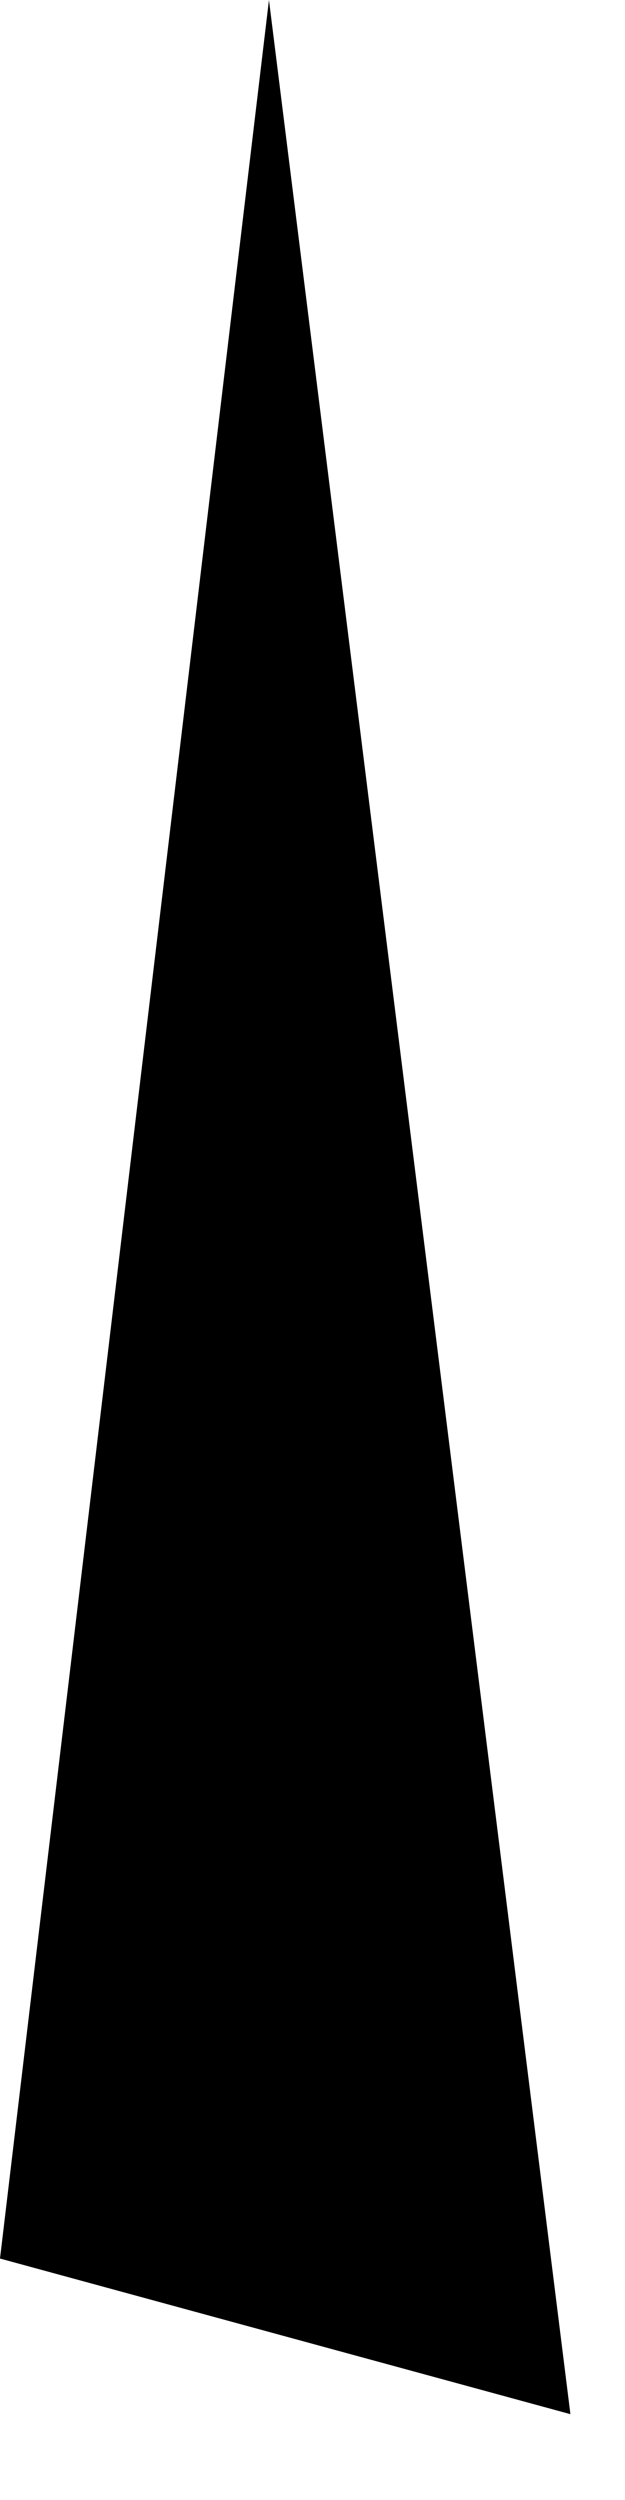 <?xml version="1.0" encoding="utf-8"?>
<svg xmlns="http://www.w3.org/2000/svg" fill="none" height="100%" overflow="visible" preserveAspectRatio="none" style="display: block;" viewBox="0 0 3 12" width="100%">
<path d="M2.738 11.588L1.291 0L0 10.841L2.738 11.588Z" fill="black" id="Vector"/>
</svg>